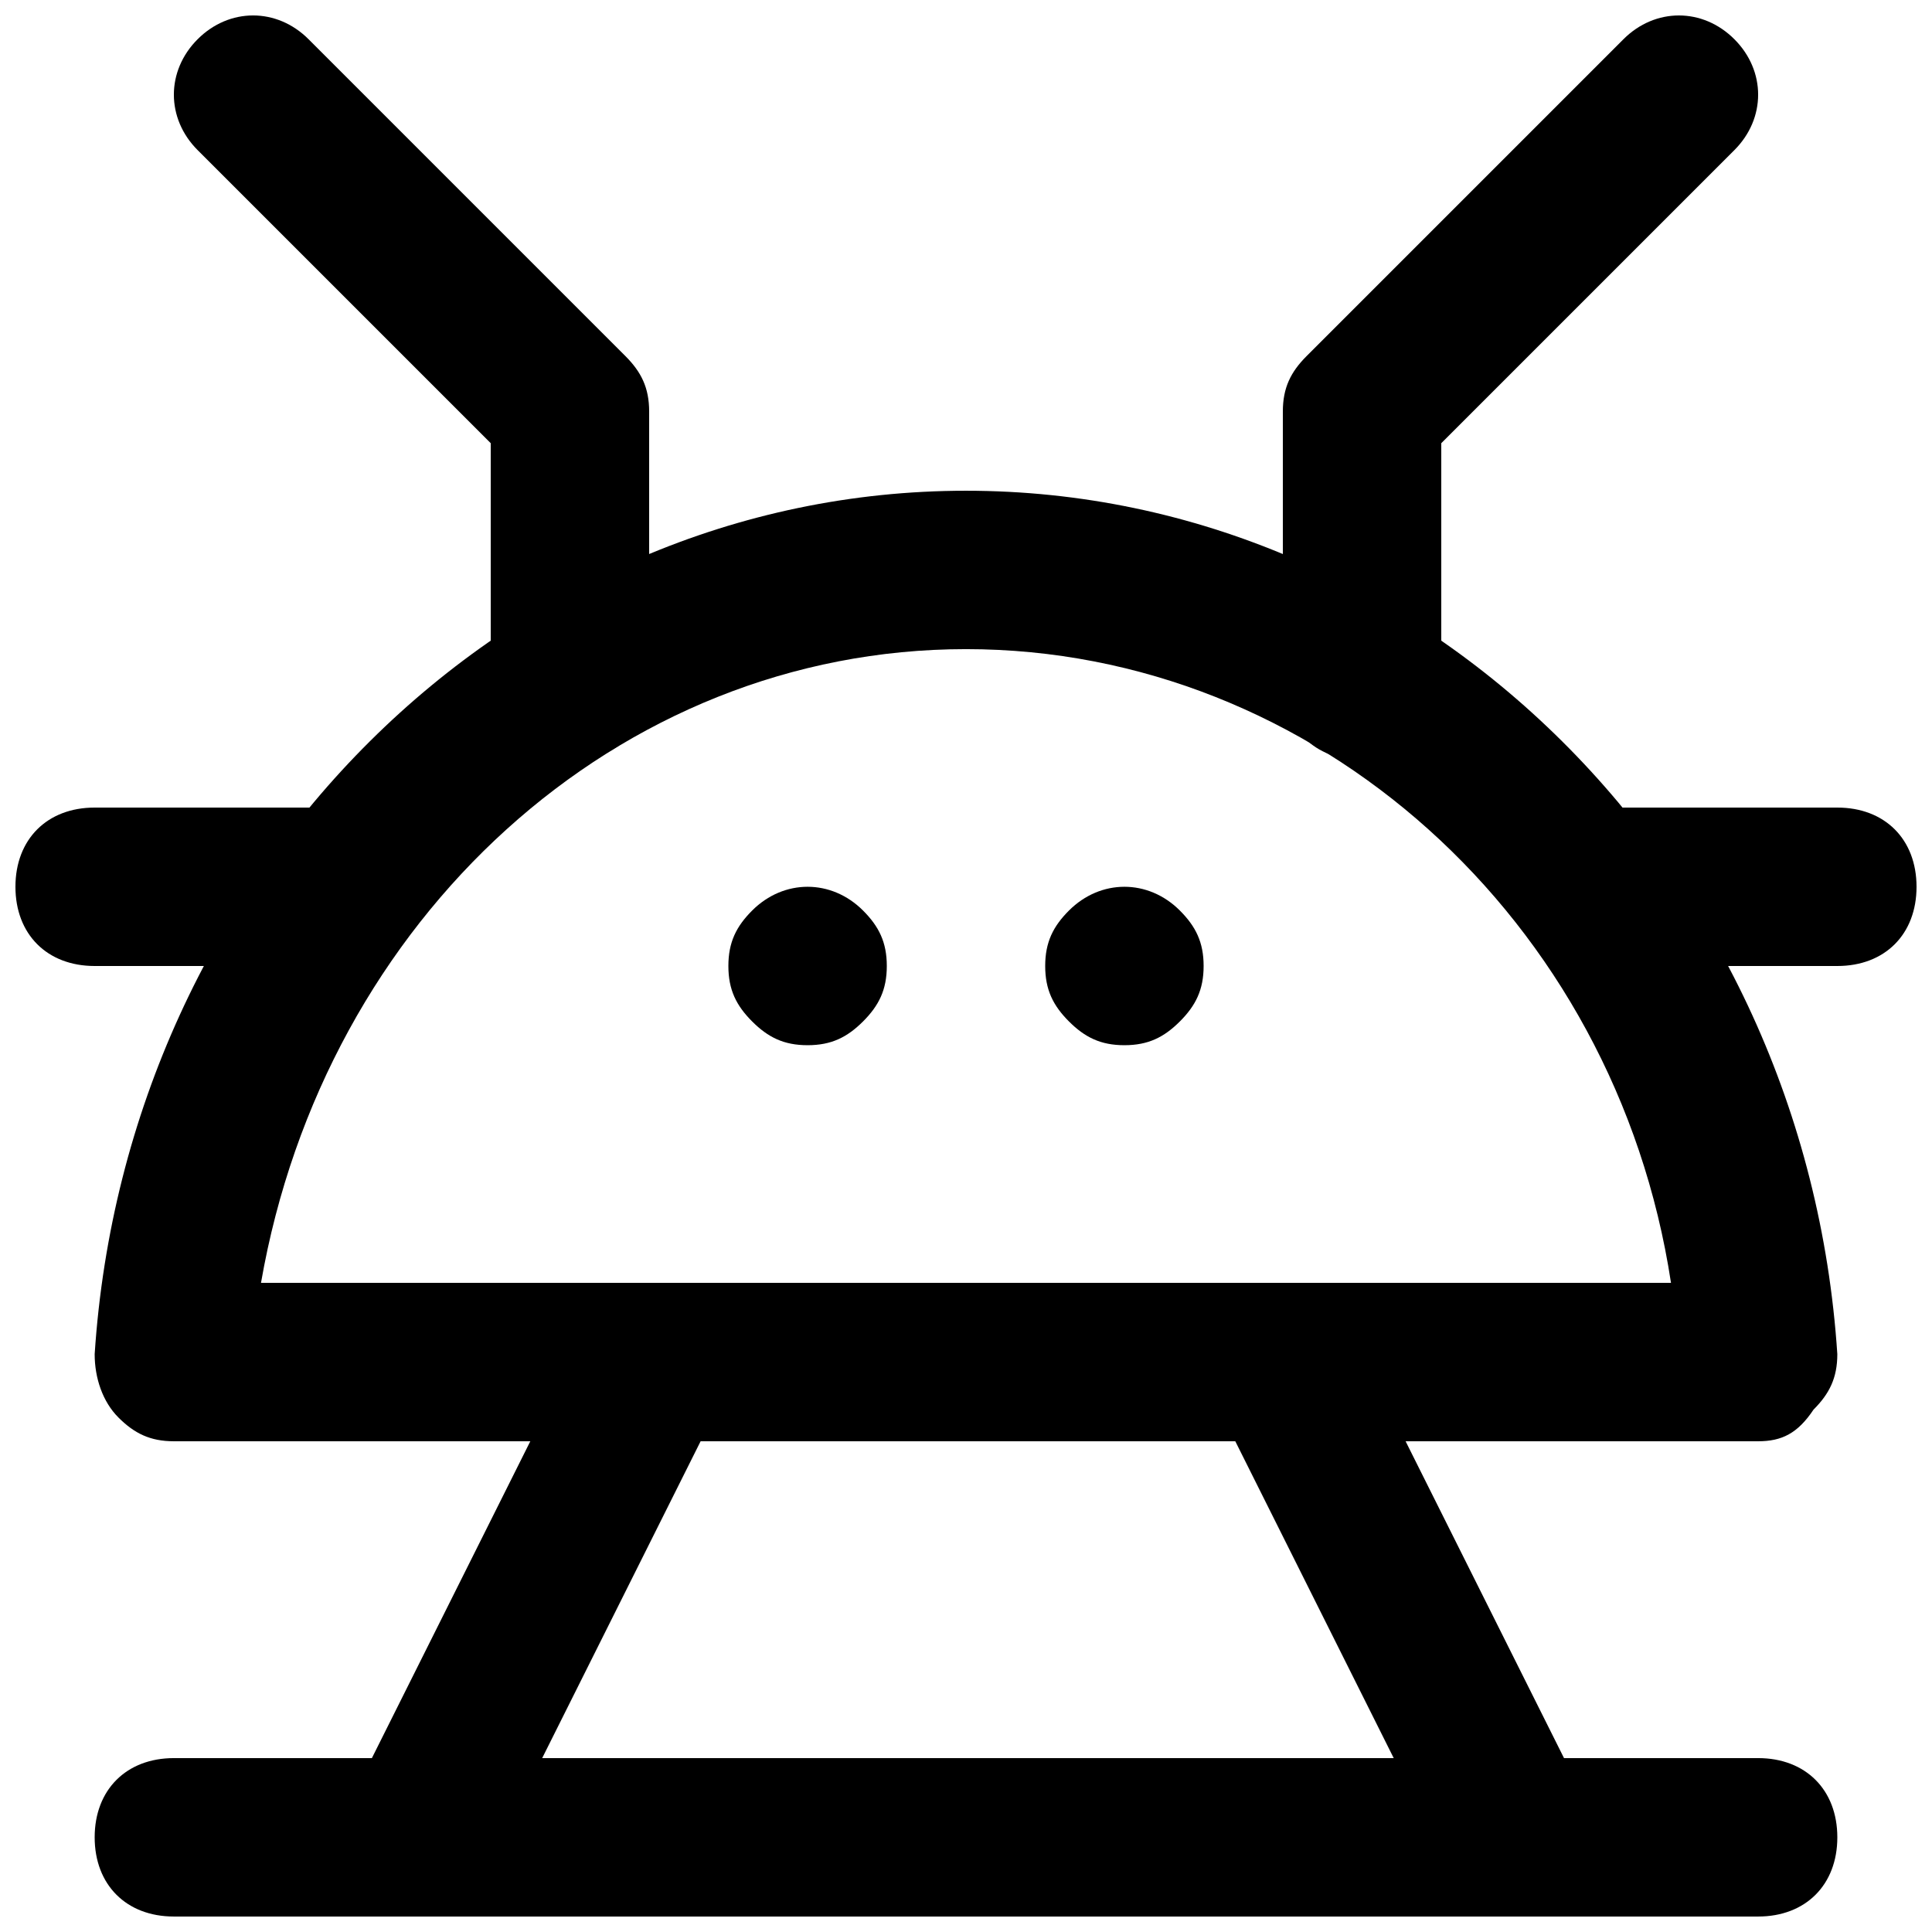 <?xml version="1.0" encoding="UTF-8"?>
<!-- Uploaded to: ICON Repo, www.svgrepo.com, Generator: ICON Repo Mixer Tools -->
<svg width="800px" height="800px" version="1.1" viewBox="144 144 512 512" xmlns="http://www.w3.org/2000/svg">
 <defs>
  <clipPath id="g">
   <path d="m190 148.09h127v197.91h-127z"/>
  </clipPath>
  <clipPath id="f">
   <path d="m483 148.09h127v197.91h-127z"/>
  </clipPath>
  <clipPath id="e">
   <path d="m233 485h105v166.9h-105z"/>
  </clipPath>
  <clipPath id="d">
   <path d="m463 484h103v167.9h-103z"/>
  </clipPath>
  <clipPath id="c">
   <path d="m169 609h462v42.902h-462z"/>
  </clipPath>
  <clipPath id="b">
   <path d="m546 358h105.9v42h-105.9z"/>
  </clipPath>
  <clipPath id="a">
   <path d="m148.09 358h105.91v42h-105.91z"/>
  </clipPath>
 </defs>
 <path d="m609.92 525.95h-419.84c-6.297 0-10.496-2.098-14.695-6.297-4.199-4.199-6.297-10.496-6.297-16.793 8.398-128.05 109.16-228.81 230.91-228.81s222.52 100.76 230.91 228.81c0 6.297-2.098 10.496-6.297 14.695-4.203 6.297-8.402 8.395-14.699 8.395zm-396.75-41.984h373.66c-14.695-96.562-94.465-167.94-186.83-167.94-92.367 0.004-170.04 71.375-186.83 167.94z"/>
 <path d="m441.98 420.99c-6.297 0-10.496-2.098-14.695-6.297-4.199-4.199-6.297-8.398-6.297-14.695s2.098-10.496 6.297-14.695c8.398-8.398 20.992-8.398 29.391 0 4.199 4.199 6.297 8.398 6.297 14.695s-2.098 10.496-6.297 14.695c-4.199 4.195-8.398 6.297-14.695 6.297z"/>
 <path d="m358.02 420.99c-6.297 0-10.496-2.098-14.695-6.297-4.199-4.199-6.297-8.398-6.297-14.695s2.098-10.496 6.297-14.695c8.398-8.398 20.992-8.398 29.391 0 4.199 4.199 6.297 8.398 6.297 14.695s-2.098 10.496-6.297 14.695c-4.199 4.195-8.398 6.297-14.695 6.297z"/>
 <g clip-path="url(#g)">
  <path d="m295.04 345.42c-12.594 0-20.992-8.398-20.992-20.992v-62.977l-77.672-77.668c-8.398-8.398-8.398-20.992 0-29.391s20.992-8.398 29.391 0l83.969 83.969c4.195 4.199 6.297 8.398 6.297 14.695v71.371c0 12.598-8.398 20.992-20.992 20.992z"/>
 </g>
 <g clip-path="url(#f)">
  <path d="m504.96 345.42c-12.594 0-20.992-8.398-20.992-20.992v-71.371c0-6.297 2.098-10.496 6.297-14.695l83.969-83.969c8.398-8.398 20.992-8.398 29.391 0 8.398 8.398 8.398 20.992 0 29.391l-77.672 77.668v62.977c0 12.598-8.395 20.992-20.992 20.992z"/>
 </g>
 <g clip-path="url(#e)">
  <path d="m253.05 651.9c-2.098 0-6.297 0-8.398-2.098-10.496-4.199-14.695-16.793-8.398-27.289l62.977-125.95c4.199-10.496 16.793-14.695 27.289-8.398 10.496 4.199 14.695 16.793 8.398 27.289l-62.977 125.95c-4.195 6.297-10.496 10.496-18.891 10.496z"/>
 </g>
 <g clip-path="url(#d)">
  <path d="m546.94 651.9c-8.398 0-14.695-4.199-18.895-12.594l-62.977-125.95c-4.199-10.496 0-23.09 8.398-27.289 10.496-4.199 23.09 0 27.289 8.398l62.977 125.95c4.199 10.496 0 23.09-8.398 27.289-2.094 4.195-4.195 4.195-8.395 4.195z"/>
 </g>
 <g clip-path="url(#c)">
  <path d="m609.92 651.9h-419.84c-12.594 0-20.992-8.398-20.992-20.992s8.398-20.992 20.992-20.992h419.84c12.594 0 20.992 8.398 20.992 20.992 0 12.598-8.395 20.992-20.992 20.992z"/>
 </g>
 <g clip-path="url(#b)">
  <path d="m630.91 400h-62.977c-12.594 0-20.992-8.398-20.992-20.992s8.398-20.992 20.992-20.992h62.977c12.594 0 20.992 8.398 20.992 20.992s-8.395 20.992-20.992 20.992z"/>
 </g>
 <g clip-path="url(#a)">
  <path d="m232.06 400h-62.977c-12.594 0-20.992-8.398-20.992-20.992s8.398-20.992 20.992-20.992h62.977c12.594 0 20.992 8.398 20.992 20.992s-8.398 20.992-20.992 20.992z"/>
 </g>
</svg>